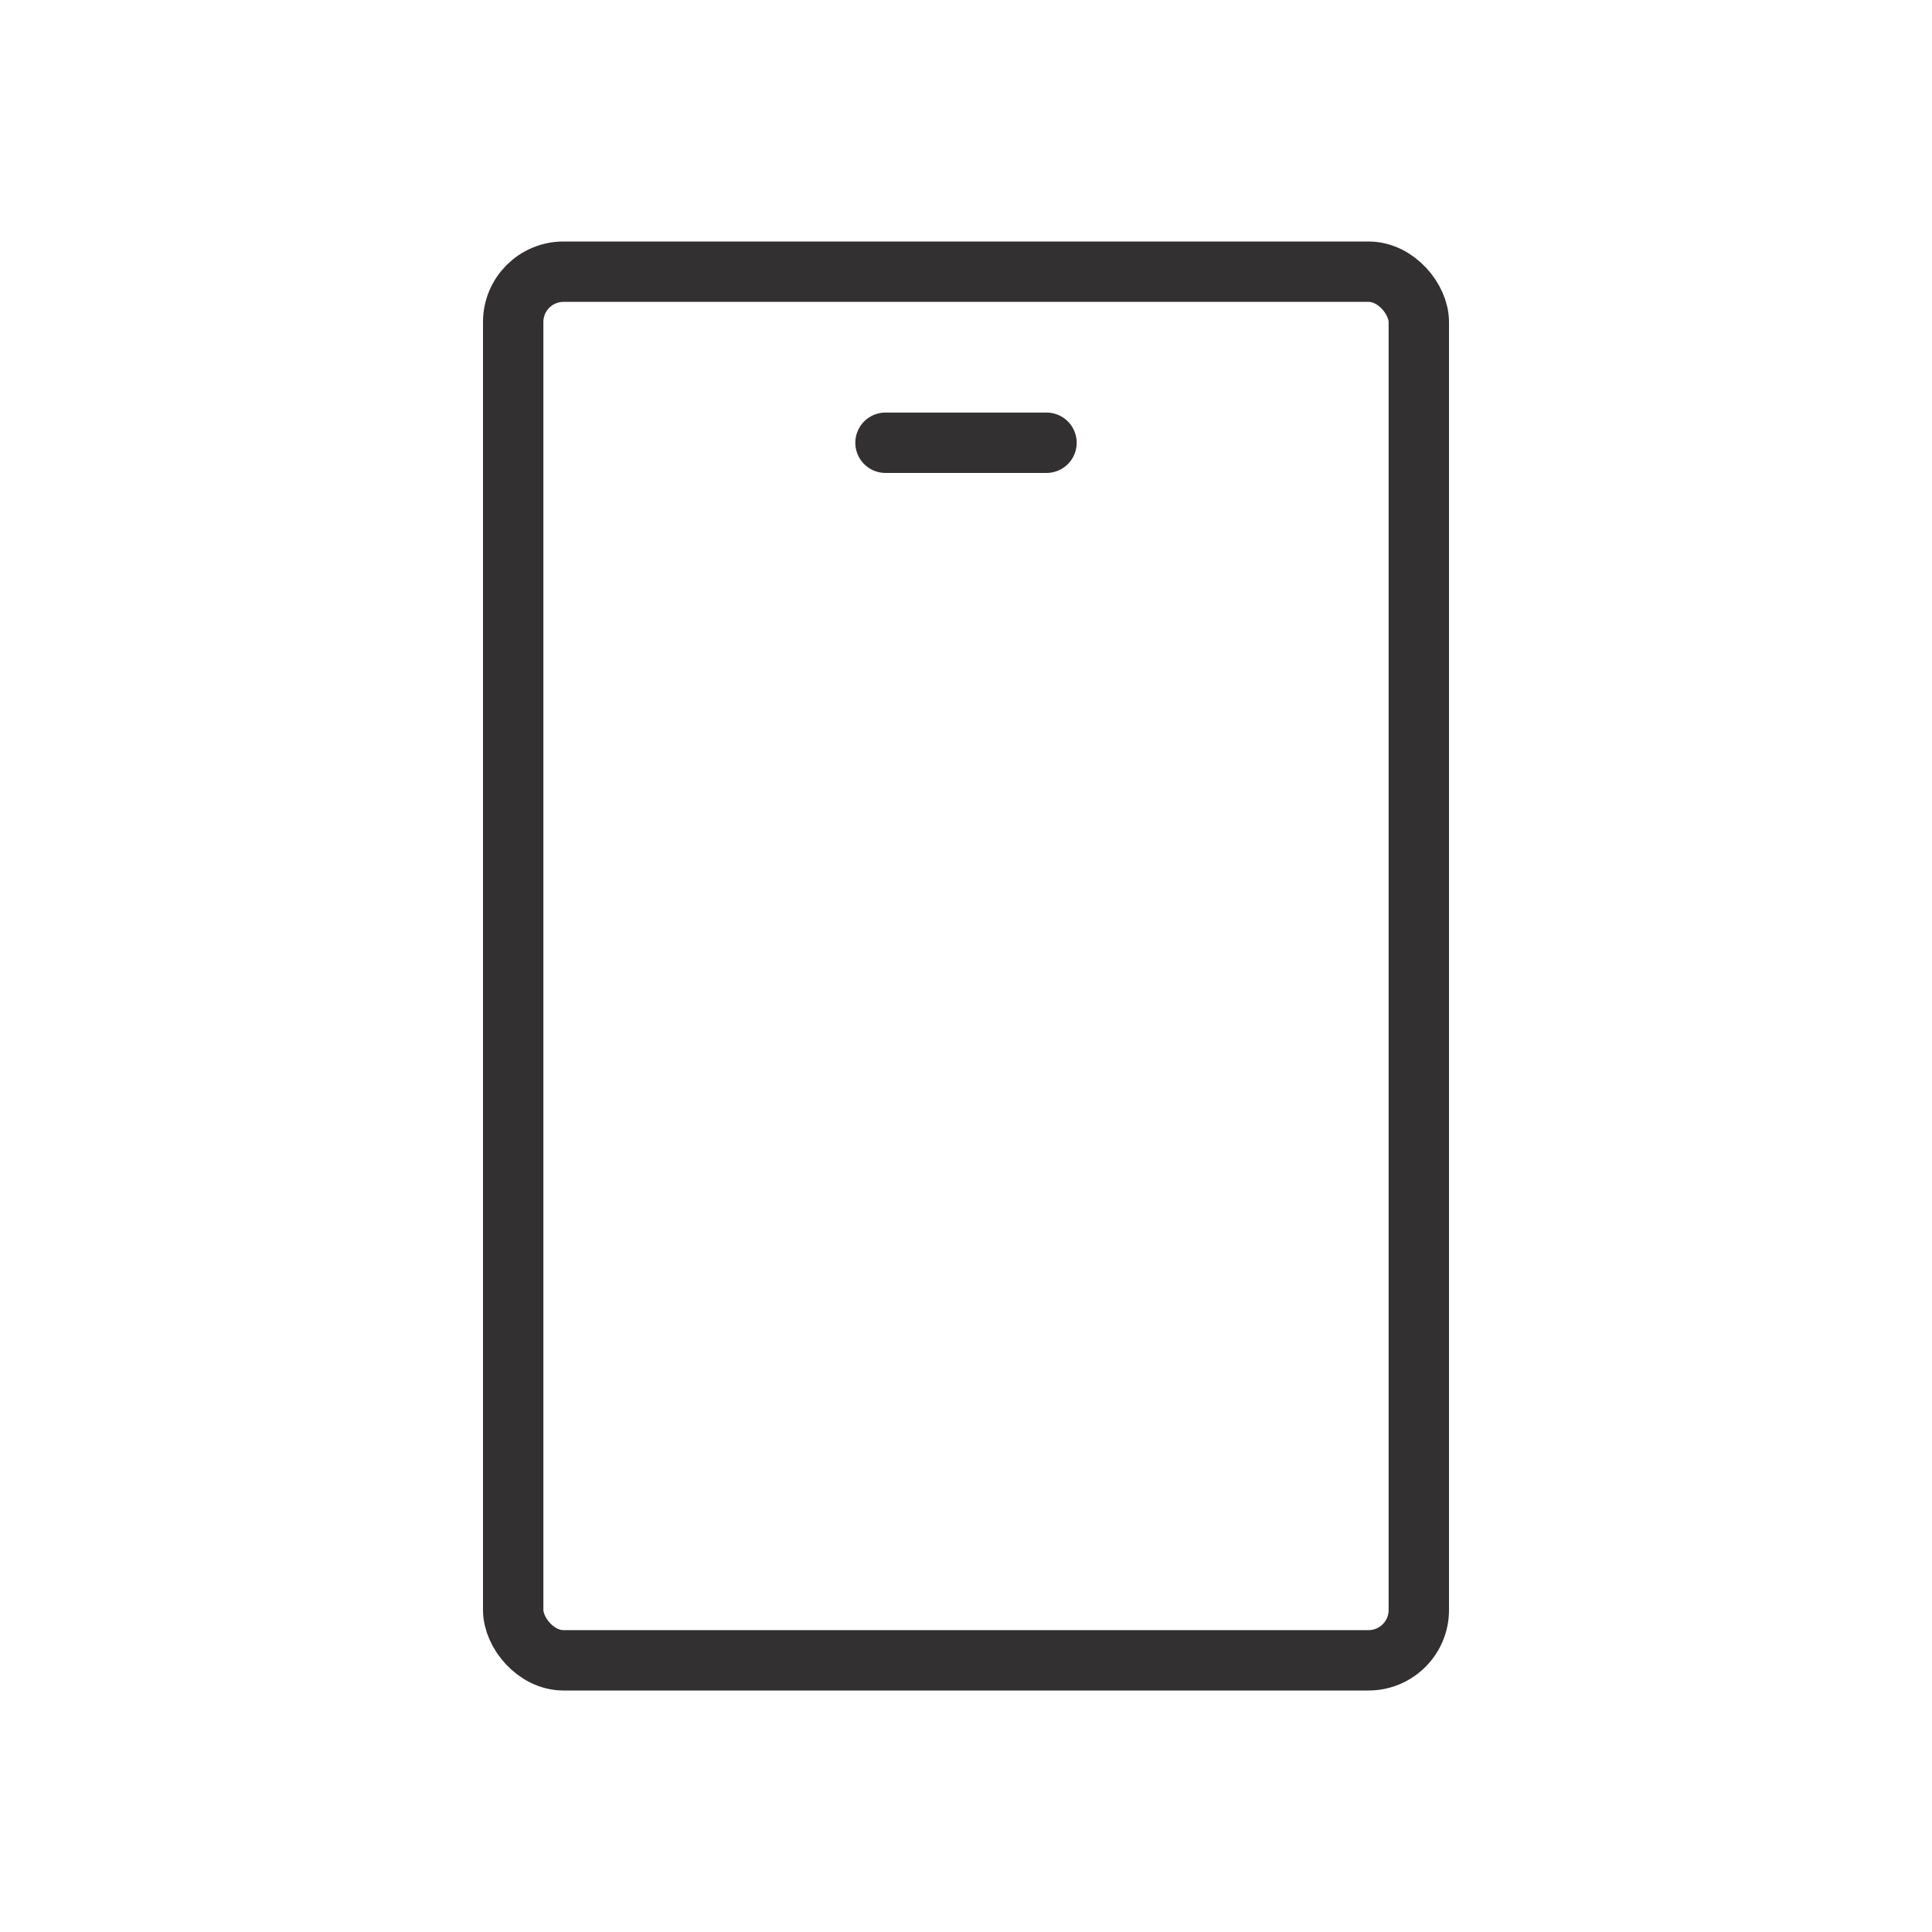 <svg width="48" height="48" viewBox="0 0 48 48" fill="none" xmlns="http://www.w3.org/2000/svg">
<rect x="12.75" y="6.75" width="22.5" height="34.5" rx="1.25" stroke="#323031" stroke-width="1.5"/>
<path d="M22 11H26" stroke="#323031" stroke-width="1.5" stroke-linecap="round"/>
</svg>
